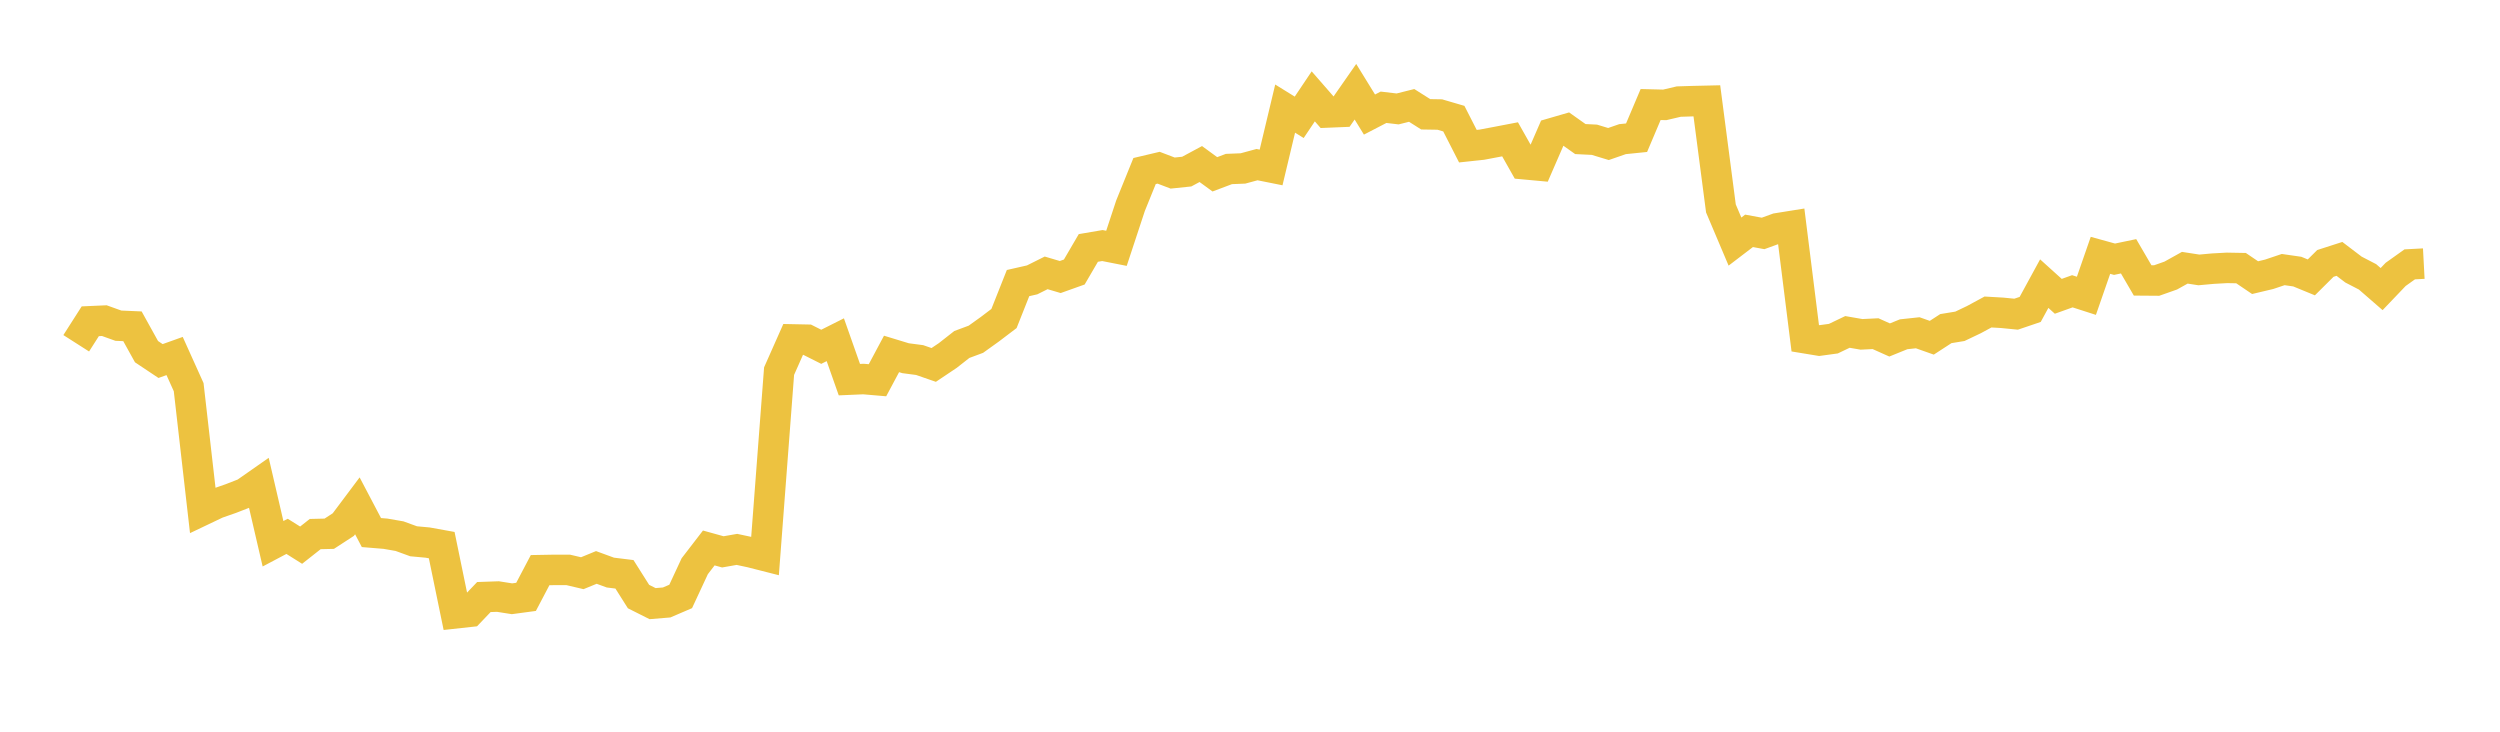 <svg width="164" height="48" xmlns="http://www.w3.org/2000/svg" xmlns:xlink="http://www.w3.org/1999/xlink"><path fill="none" stroke="rgb(237,194,64)" stroke-width="2" d="M5,22.519L5.922,21.075L6.844,21.034L7.766,21.365L8.689,21.405L9.611,23.069L10.533,23.684L11.455,23.354L12.377,25.399L13.299,33.467L14.222,33.027L15.144,32.705L16.066,32.346L16.988,31.701L17.91,35.671L18.832,35.184L19.754,35.763L20.677,35.035L21.599,35.013L22.521,34.413L23.443,33.183L24.365,34.936L25.287,35.012L26.21,35.172L27.132,35.508L28.054,35.593L28.976,35.76L29.898,40.233L30.82,40.132L31.743,39.166L32.665,39.134L33.587,39.279L34.509,39.155L35.431,37.402L36.353,37.385L37.275,37.385L38.198,37.602L39.12,37.224L40.042,37.561L40.964,37.675L41.886,39.134L42.808,39.598L43.731,39.522L44.653,39.126L45.575,37.144L46.497,35.946L47.419,36.202L48.341,36.04L49.263,36.237L50.186,36.472L51.108,24.345L52.03,22.267L52.952,22.286L53.874,22.75L54.796,22.286L55.719,24.905L56.641,24.865L57.563,24.944L58.485,23.218L59.407,23.499L60.329,23.62L61.251,23.94L62.174,23.321L63.096,22.598L64.018,22.255L64.94,21.594L65.862,20.894L66.784,18.57L67.707,18.36L68.629,17.9L69.551,18.173L70.473,17.844L71.395,16.265L72.317,16.108L73.24,16.29L74.162,13.495L75.084,11.22L76.006,11.002L76.928,11.353L77.85,11.257L78.772,10.761L79.695,11.435L80.617,11.087L81.539,11.05L82.461,10.8L83.383,10.985L84.305,7.124L85.228,7.696L86.15,6.322L87.072,7.379L87.994,7.341L88.916,6.018L89.838,7.515L90.76,7.037L91.683,7.146L92.605,6.915L93.527,7.498L94.449,7.513L95.371,7.783L96.293,9.589L97.216,9.49L98.138,9.316L99.06,9.139L99.982,10.772L100.904,10.857L101.826,8.737L102.749,8.469L103.671,9.123L104.593,9.168L105.515,9.448L106.437,9.128L107.359,9.034L108.281,6.857L109.204,6.88L110.126,6.664L111.048,6.635L111.97,6.614L112.892,13.672L113.814,15.848L114.737,15.143L115.659,15.313L116.581,14.978L117.503,14.83L118.425,22.19L119.347,22.342L120.269,22.216L121.192,21.774L122.114,21.934L123.036,21.889L123.958,22.302L124.88,21.928L125.802,21.829L126.725,22.156L127.647,21.557L128.569,21.406L129.491,20.966L130.413,20.467L131.335,20.52L132.257,20.611L133.18,20.298L134.102,18.606L135.024,19.438L135.946,19.108L136.868,19.405L137.79,16.75L138.713,17.005L139.635,16.812L140.557,18.395L141.479,18.402L142.401,18.077L143.323,17.564L144.246,17.707L145.168,17.623L146.09,17.572L147.012,17.589L147.934,18.213L148.856,17.994L149.778,17.684L150.701,17.817L151.623,18.196L152.545,17.28L153.467,16.983L154.389,17.684L155.311,18.162L156.234,18.964L157.156,17.999L158.078,17.342L159,17.293"></path></svg>